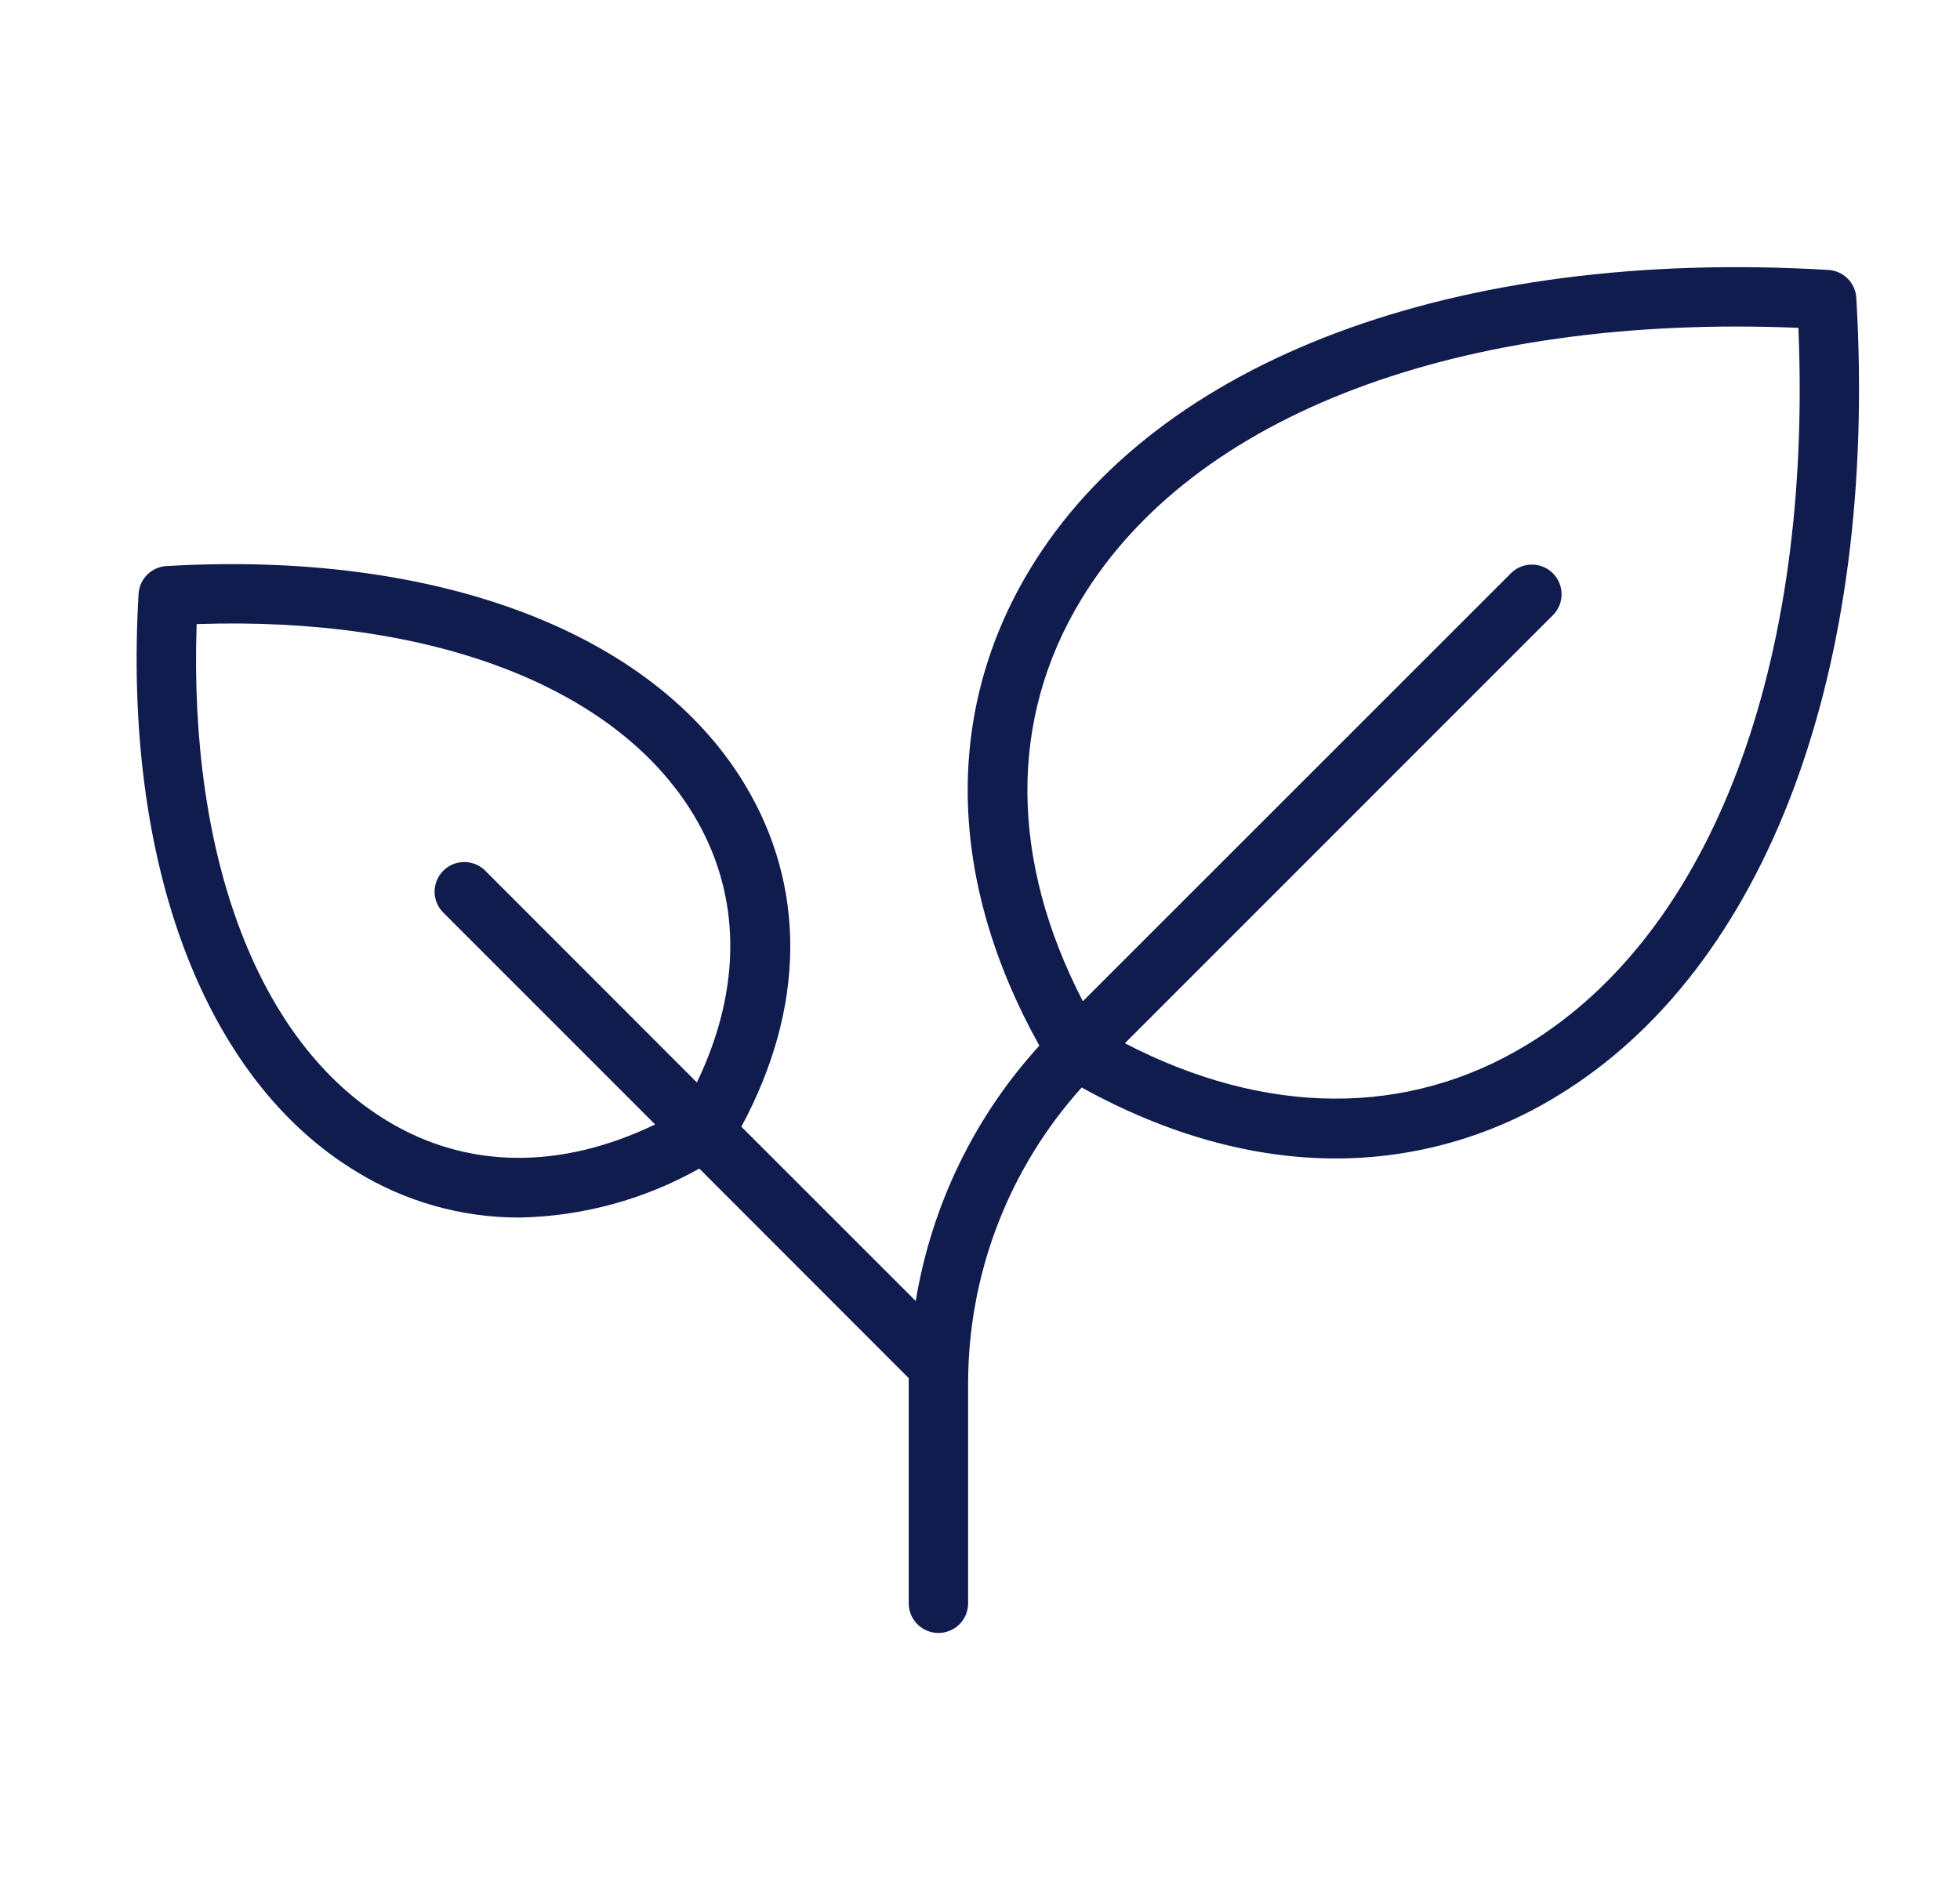<svg width="33" height="32" viewBox="0 0 33 32" fill="none" xmlns="http://www.w3.org/2000/svg">
<g id="Plant">
<path id="Vector" d="M31.254 5.015C31.247 4.893 31.195 4.778 31.108 4.691C31.022 4.605 30.906 4.553 30.784 4.546C24.503 4.171 19.479 6.059 17.344 9.582C15.889 11.985 15.948 14.822 17.499 17.609C16.404 18.811 15.682 20.305 15.418 21.91L12.482 18.974C13.56 16.974 13.583 14.932 12.534 13.2C10.982 10.636 7.344 9.266 2.801 9.533C2.679 9.54 2.565 9.592 2.478 9.678C2.392 9.764 2.341 9.879 2.333 10C2.067 14.541 3.437 18.179 6.001 19.731C6.823 20.236 7.77 20.504 8.736 20.504C9.801 20.486 10.846 20.202 11.774 19.679L15.3 23.209C15.3 23.244 15.3 23.279 15.3 23.314V27C15.3 27.133 15.353 27.26 15.447 27.354C15.541 27.447 15.668 27.5 15.8 27.5C15.933 27.5 16.06 27.447 16.154 27.354C16.248 27.26 16.3 27.133 16.3 27V23.314C16.296 21.468 16.977 19.686 18.212 18.314C19.648 19.109 21.096 19.509 22.492 19.509C23.807 19.509 25.097 19.145 26.218 18.457C29.741 16.321 31.624 11.297 31.254 5.015ZM6.518 18.875C4.359 17.57 3.176 14.461 3.311 10.51C7.262 10.375 10.37 11.559 11.675 13.717C12.486 15.056 12.499 16.639 11.733 18.229L8.153 14.646C8.058 14.56 7.933 14.514 7.805 14.517C7.677 14.52 7.555 14.572 7.464 14.663C7.373 14.754 7.321 14.876 7.317 15.005C7.314 15.133 7.361 15.257 7.447 15.352L11.03 18.936C9.439 19.703 7.857 19.689 6.518 18.875ZM25.699 17.6C23.693 18.815 21.313 18.799 18.939 17.569L26.154 10.352C26.244 10.258 26.294 10.132 26.292 10.002C26.291 9.871 26.238 9.747 26.146 9.655C26.054 9.562 25.929 9.51 25.799 9.508C25.669 9.506 25.543 9.555 25.448 9.645L18.232 16.861C17.002 14.486 16.982 12.111 18.201 10.101C20.089 6.976 24.585 5.285 30.279 5.521C30.517 11.215 28.819 15.711 25.699 17.6Z" fill="#111C4E"/>
</g>
</svg>
